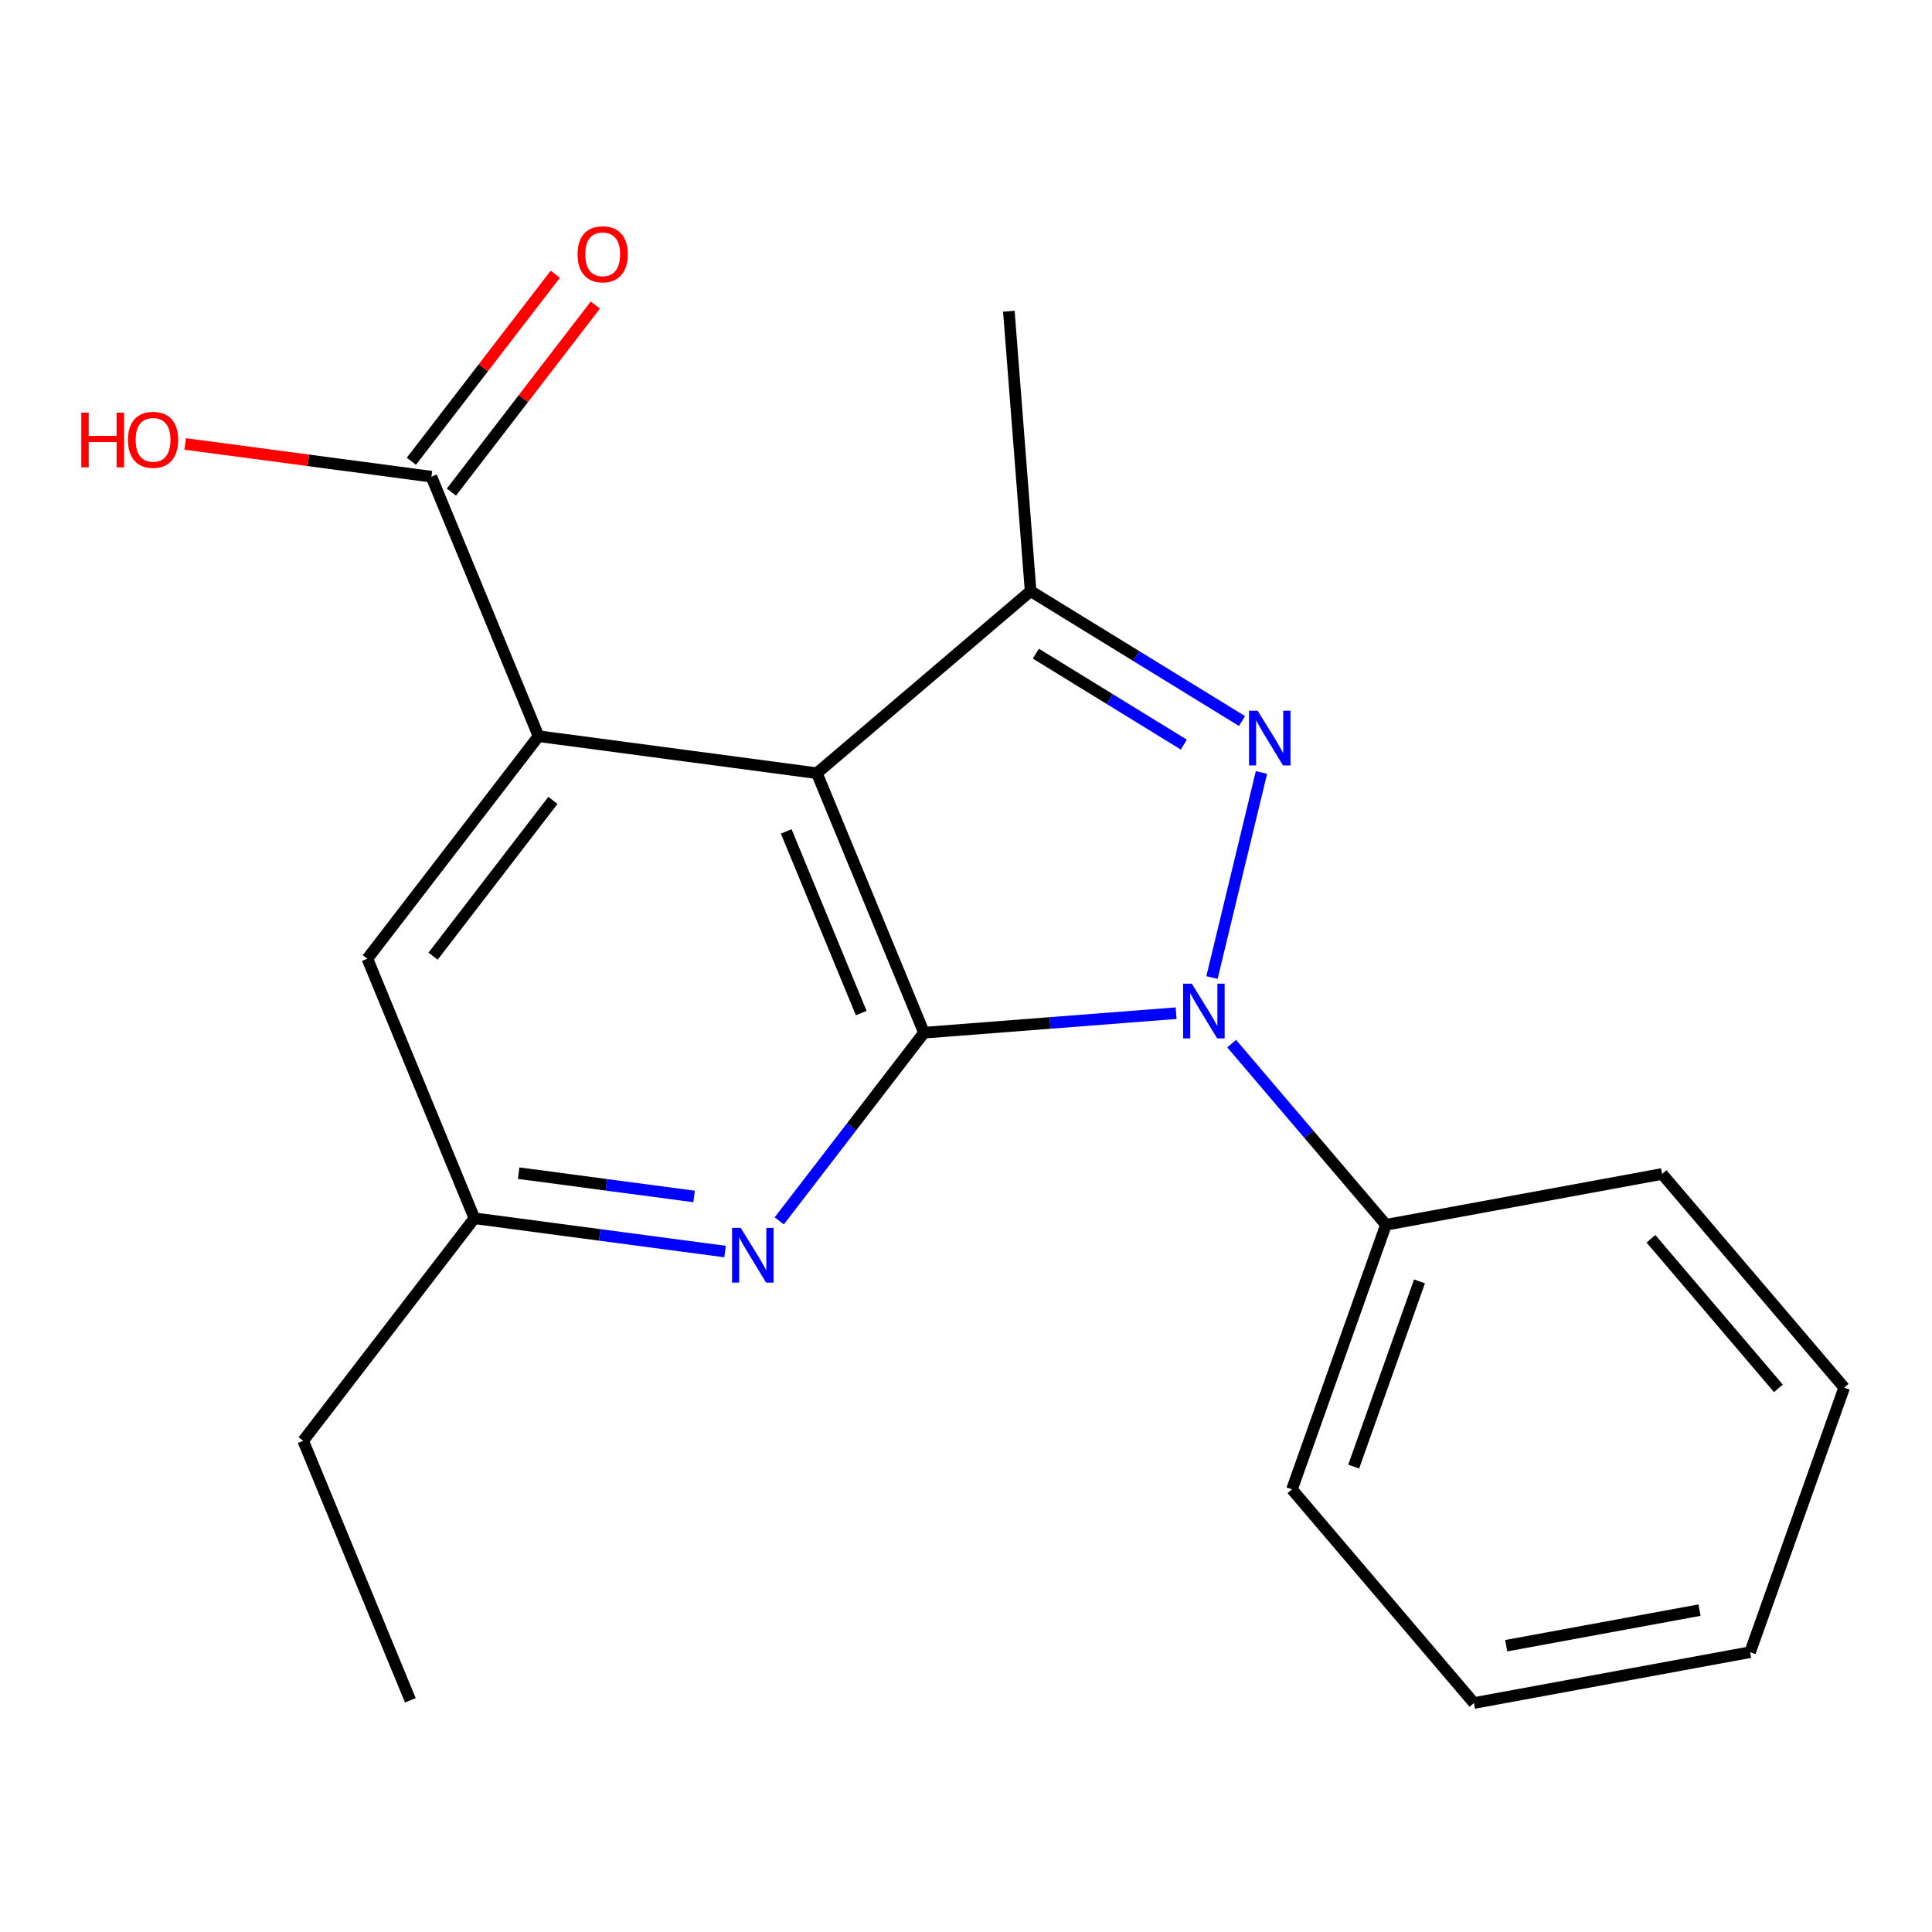 <?xml version='1.0' encoding='iso-8859-1'?>
<svg version='1.1' baseProfile='full'
              xmlns='http://www.w3.org/2000/svg'
                      xmlns:rdkit='http://www.rdkit.org/xml'
                      xmlns:xlink='http://www.w3.org/1999/xlink'
                  xml:space='preserve'
width='1000px' height='1000px' viewBox='0 0 1000 1000'>
<!-- END OF HEADER -->
<rect style='opacity:1.0;fill:#FFFFFF;stroke:none' width='1000' height='1000' x='0' y='0'> </rect>
<path class='bond-2' d='M 478.263,534.527 L 440.805,583.222' style='fill:none;fill-rule:evenodd;stroke:#000000;stroke-width:6px;stroke-linecap:butt;stroke-linejoin:miter;stroke-opacity:1' />
<path class='bond-2' d='M 440.805,583.222 L 403.347,631.917' style='fill:none;fill-rule:evenodd;stroke:#0000FF;stroke-width:6px;stroke-linecap:butt;stroke-linejoin:miter;stroke-opacity:1' />
<path class='bond-5' d='M 478.263,534.527 L 422.808,400.205' style='fill:none;fill-rule:evenodd;stroke:#000000;stroke-width:6px;stroke-linecap:butt;stroke-linejoin:miter;stroke-opacity:1' />
<path class='bond-5' d='M 445.766,524.361 L 406.948,430.335' style='fill:none;fill-rule:evenodd;stroke:#000000;stroke-width:6px;stroke-linecap:butt;stroke-linejoin:miter;stroke-opacity:1' />
<path class='bond-8' d='M 478.263,534.527 L 543.513,529.474' style='fill:none;fill-rule:evenodd;stroke:#000000;stroke-width:6px;stroke-linecap:butt;stroke-linejoin:miter;stroke-opacity:1' />
<path class='bond-8' d='M 543.513,529.474 L 608.763,524.421' style='fill:none;fill-rule:evenodd;stroke:#0000FF;stroke-width:6px;stroke-linecap:butt;stroke-linejoin:miter;stroke-opacity:1' />
<path class='bond-1' d='M 422.808,400.205 L 278.749,381.051' style='fill:none;fill-rule:evenodd;stroke:#000000;stroke-width:6px;stroke-linecap:butt;stroke-linejoin:miter;stroke-opacity:1' />
<path class='bond-6' d='M 422.808,400.205 L 533.442,305.963' style='fill:none;fill-rule:evenodd;stroke:#000000;stroke-width:6px;stroke-linecap:butt;stroke-linejoin:miter;stroke-opacity:1' />
<path class='bond-3' d='M 245.557,630.571 L 310.421,639.186' style='fill:none;fill-rule:evenodd;stroke:#000000;stroke-width:6px;stroke-linecap:butt;stroke-linejoin:miter;stroke-opacity:1' />
<path class='bond-3' d='M 310.421,639.186 L 375.285,647.801' style='fill:none;fill-rule:evenodd;stroke:#0000FF;stroke-width:6px;stroke-linecap:butt;stroke-linejoin:miter;stroke-opacity:1' />
<path class='bond-3' d='M 268.46,607.225 L 313.865,613.256' style='fill:none;fill-rule:evenodd;stroke:#000000;stroke-width:6px;stroke-linecap:butt;stroke-linejoin:miter;stroke-opacity:1' />
<path class='bond-3' d='M 313.865,613.256 L 359.27,619.286' style='fill:none;fill-rule:evenodd;stroke:#0000FF;stroke-width:6px;stroke-linecap:butt;stroke-linejoin:miter;stroke-opacity:1' />
<path class='bond-4' d='M 245.557,630.571 L 190.145,496.234' style='fill:none;fill-rule:evenodd;stroke:#000000;stroke-width:6px;stroke-linecap:butt;stroke-linejoin:miter;stroke-opacity:1' />
<path class='bond-11' d='M 245.557,630.571 L 156.939,745.754' style='fill:none;fill-rule:evenodd;stroke:#000000;stroke-width:6px;stroke-linecap:butt;stroke-linejoin:miter;stroke-opacity:1' />
<path class='bond-0' d='M 278.749,381.051 L 190.145,496.234' style='fill:none;fill-rule:evenodd;stroke:#000000;stroke-width:6px;stroke-linecap:butt;stroke-linejoin:miter;stroke-opacity:1' />
<path class='bond-0' d='M 286.192,414.278 L 224.169,494.906' style='fill:none;fill-rule:evenodd;stroke:#000000;stroke-width:6px;stroke-linecap:butt;stroke-linejoin:miter;stroke-opacity:1' />
<path class='bond-14' d='M 278.749,381.051 L 223.294,246.729' style='fill:none;fill-rule:evenodd;stroke:#000000;stroke-width:6px;stroke-linecap:butt;stroke-linejoin:miter;stroke-opacity:1' />
<path class='bond-7' d='M 533.442,305.963 L 588.149,339.585' style='fill:none;fill-rule:evenodd;stroke:#000000;stroke-width:6px;stroke-linecap:butt;stroke-linejoin:miter;stroke-opacity:1' />
<path class='bond-7' d='M 588.149,339.585 L 642.856,373.206' style='fill:none;fill-rule:evenodd;stroke:#0000FF;stroke-width:6px;stroke-linecap:butt;stroke-linejoin:miter;stroke-opacity:1' />
<path class='bond-7' d='M 536.158,338.335 L 574.453,361.87' style='fill:none;fill-rule:evenodd;stroke:#000000;stroke-width:6px;stroke-linecap:butt;stroke-linejoin:miter;stroke-opacity:1' />
<path class='bond-7' d='M 574.453,361.87 L 612.748,385.406' style='fill:none;fill-rule:evenodd;stroke:#0000FF;stroke-width:6px;stroke-linecap:butt;stroke-linejoin:miter;stroke-opacity:1' />
<path class='bond-22' d='M 533.442,305.963 L 522.18,161.09' style='fill:none;fill-rule:evenodd;stroke:#000000;stroke-width:6px;stroke-linecap:butt;stroke-linejoin:miter;stroke-opacity:1' />
<path class='bond-12' d='M 223.294,246.729 L 159.581,238.258' style='fill:none;fill-rule:evenodd;stroke:#000000;stroke-width:6px;stroke-linecap:butt;stroke-linejoin:miter;stroke-opacity:1' />
<path class='bond-12' d='M 159.581,238.258 L 95.868,229.787' style='fill:none;fill-rule:evenodd;stroke:#FF0000;stroke-width:6px;stroke-linecap:butt;stroke-linejoin:miter;stroke-opacity:1' />
<path class='bond-13' d='M 233.658,254.706 L 270.911,206.304' style='fill:none;fill-rule:evenodd;stroke:#000000;stroke-width:6px;stroke-linecap:butt;stroke-linejoin:miter;stroke-opacity:1' />
<path class='bond-13' d='M 270.911,206.304 L 308.163,157.903' style='fill:none;fill-rule:evenodd;stroke:#FF0000;stroke-width:6px;stroke-linecap:butt;stroke-linejoin:miter;stroke-opacity:1' />
<path class='bond-13' d='M 212.929,238.752 L 250.181,190.35' style='fill:none;fill-rule:evenodd;stroke:#000000;stroke-width:6px;stroke-linecap:butt;stroke-linejoin:miter;stroke-opacity:1' />
<path class='bond-13' d='M 250.181,190.35 L 287.434,141.948' style='fill:none;fill-rule:evenodd;stroke:#FF0000;stroke-width:6px;stroke-linecap:butt;stroke-linejoin:miter;stroke-opacity:1' />
<path class='bond-10' d='M 156.939,745.754 L 212.394,880.077' style='fill:none;fill-rule:evenodd;stroke:#000000;stroke-width:6px;stroke-linecap:butt;stroke-linejoin:miter;stroke-opacity:1' />
<path class='bond-17' d='M 905.848,855.168 L 762.908,881.486' style='fill:none;fill-rule:evenodd;stroke:#000000;stroke-width:6px;stroke-linecap:butt;stroke-linejoin:miter;stroke-opacity:1' />
<path class='bond-17' d='M 879.67,833.39 L 779.612,851.813' style='fill:none;fill-rule:evenodd;stroke:#000000;stroke-width:6px;stroke-linecap:butt;stroke-linejoin:miter;stroke-opacity:1' />
<path class='bond-20' d='M 905.848,855.168 L 954.545,718.23' style='fill:none;fill-rule:evenodd;stroke:#000000;stroke-width:6px;stroke-linecap:butt;stroke-linejoin:miter;stroke-opacity:1' />
<path class='bond-15' d='M 717.378,633.943 L 860.303,607.639' style='fill:none;fill-rule:evenodd;stroke:#000000;stroke-width:6px;stroke-linecap:butt;stroke-linejoin:miter;stroke-opacity:1' />
<path class='bond-19' d='M 717.378,633.943 L 668.724,770.895' style='fill:none;fill-rule:evenodd;stroke:#000000;stroke-width:6px;stroke-linecap:butt;stroke-linejoin:miter;stroke-opacity:1' />
<path class='bond-19' d='M 734.729,663.242 L 700.671,759.109' style='fill:none;fill-rule:evenodd;stroke:#000000;stroke-width:6px;stroke-linecap:butt;stroke-linejoin:miter;stroke-opacity:1' />
<path class='bond-21' d='M 717.378,633.943 L 677.444,587.062' style='fill:none;fill-rule:evenodd;stroke:#000000;stroke-width:6px;stroke-linecap:butt;stroke-linejoin:miter;stroke-opacity:1' />
<path class='bond-21' d='M 677.444,587.062 L 637.509,540.182' style='fill:none;fill-rule:evenodd;stroke:#0000FF;stroke-width:6px;stroke-linecap:butt;stroke-linejoin:miter;stroke-opacity:1' />
<path class='bond-16' d='M 860.303,607.639 L 954.545,718.23' style='fill:none;fill-rule:evenodd;stroke:#000000;stroke-width:6px;stroke-linecap:butt;stroke-linejoin:miter;stroke-opacity:1' />
<path class='bond-16' d='M 854.53,641.194 L 920.5,718.608' style='fill:none;fill-rule:evenodd;stroke:#000000;stroke-width:6px;stroke-linecap:butt;stroke-linejoin:miter;stroke-opacity:1' />
<path class='bond-18' d='M 668.724,770.895 L 762.908,881.486' style='fill:none;fill-rule:evenodd;stroke:#000000;stroke-width:6px;stroke-linecap:butt;stroke-linejoin:miter;stroke-opacity:1' />
<path class='bond-9' d='M 652.935,399.833 L 627.32,505.973' style='fill:none;fill-rule:evenodd;stroke:#0000FF;stroke-width:6px;stroke-linecap:butt;stroke-linejoin:miter;stroke-opacity:1' />
<path  class='atom-16' d='M 42.075 213.575
L 45.915 213.575
L 45.915 225.615
L 60.395 225.615
L 60.395 213.575
L 64.235 213.575
L 64.235 241.895
L 60.395 241.895
L 60.395 228.815
L 45.915 228.815
L 45.915 241.895
L 42.075 241.895
L 42.075 213.575
' fill='#FF0000'/>
<path  class='atom-16' d='M 66.235 227.655
Q 66.235 220.855, 69.595 217.055
Q 72.955 213.255, 79.235 213.255
Q 85.515 213.255, 88.875 217.055
Q 92.235 220.855, 92.235 227.655
Q 92.235 234.535, 88.835 238.455
Q 85.435 242.335, 79.235 242.335
Q 72.995 242.335, 69.595 238.455
Q 66.235 234.575, 66.235 227.655
M 79.235 239.135
Q 83.555 239.135, 85.875 236.255
Q 88.235 233.335, 88.235 227.655
Q 88.235 222.095, 85.875 219.295
Q 83.555 216.455, 79.235 216.455
Q 74.915 216.455, 72.555 219.255
Q 70.235 222.055, 70.235 227.655
Q 70.235 233.375, 72.555 236.255
Q 74.915 239.135, 79.235 239.135
' fill='#FF0000'/>
<path  class='atom-17' d='M 298.955 131.611
Q 298.955 124.811, 302.315 121.011
Q 305.675 117.211, 311.955 117.211
Q 318.235 117.211, 321.595 121.011
Q 324.955 124.811, 324.955 131.611
Q 324.955 138.491, 321.555 142.411
Q 318.155 146.291, 311.955 146.291
Q 305.715 146.291, 302.315 142.411
Q 298.955 138.531, 298.955 131.611
M 311.955 143.091
Q 316.275 143.091, 318.595 140.211
Q 320.955 137.291, 320.955 131.611
Q 320.955 126.051, 318.595 123.251
Q 316.275 120.411, 311.955 120.411
Q 307.635 120.411, 305.275 123.211
Q 302.955 126.011, 302.955 131.611
Q 302.955 137.331, 305.275 140.211
Q 307.635 143.091, 311.955 143.091
' fill='#FF0000'/>
<path  class='atom-18' d='M 650.969 367.879
L 660.249 382.879
Q 661.169 384.359, 662.649 387.039
Q 664.129 389.719, 664.209 389.879
L 664.209 367.879
L 667.969 367.879
L 667.969 396.199
L 664.089 396.199
L 654.129 379.799
Q 652.969 377.879, 651.729 375.679
Q 650.529 373.479, 650.169 372.799
L 650.169 396.199
L 646.489 396.199
L 646.489 367.879
L 650.969 367.879
' fill='#0000FF'/>
<path  class='atom-19' d='M 616.876 509.148
L 626.156 524.148
Q 627.076 525.628, 628.556 528.308
Q 630.036 530.988, 630.116 531.148
L 630.116 509.148
L 633.876 509.148
L 633.876 537.468
L 629.996 537.468
L 620.036 521.068
Q 618.876 519.148, 617.636 516.948
Q 616.436 514.748, 616.076 514.068
L 616.076 537.468
L 612.396 537.468
L 612.396 509.148
L 616.876 509.148
' fill='#0000FF'/>
<path  class='atom-20' d='M 383.4 635.55
L 392.68 650.55
Q 393.6 652.03, 395.08 654.71
Q 396.56 657.39, 396.64 657.55
L 396.64 635.55
L 400.4 635.55
L 400.4 663.87
L 396.52 663.87
L 386.56 647.47
Q 385.4 645.55, 384.16 643.35
Q 382.96 641.15, 382.6 640.47
L 382.6 663.87
L 378.92 663.87
L 378.92 635.55
L 383.4 635.55
' fill='#0000FF'/>
</svg>
